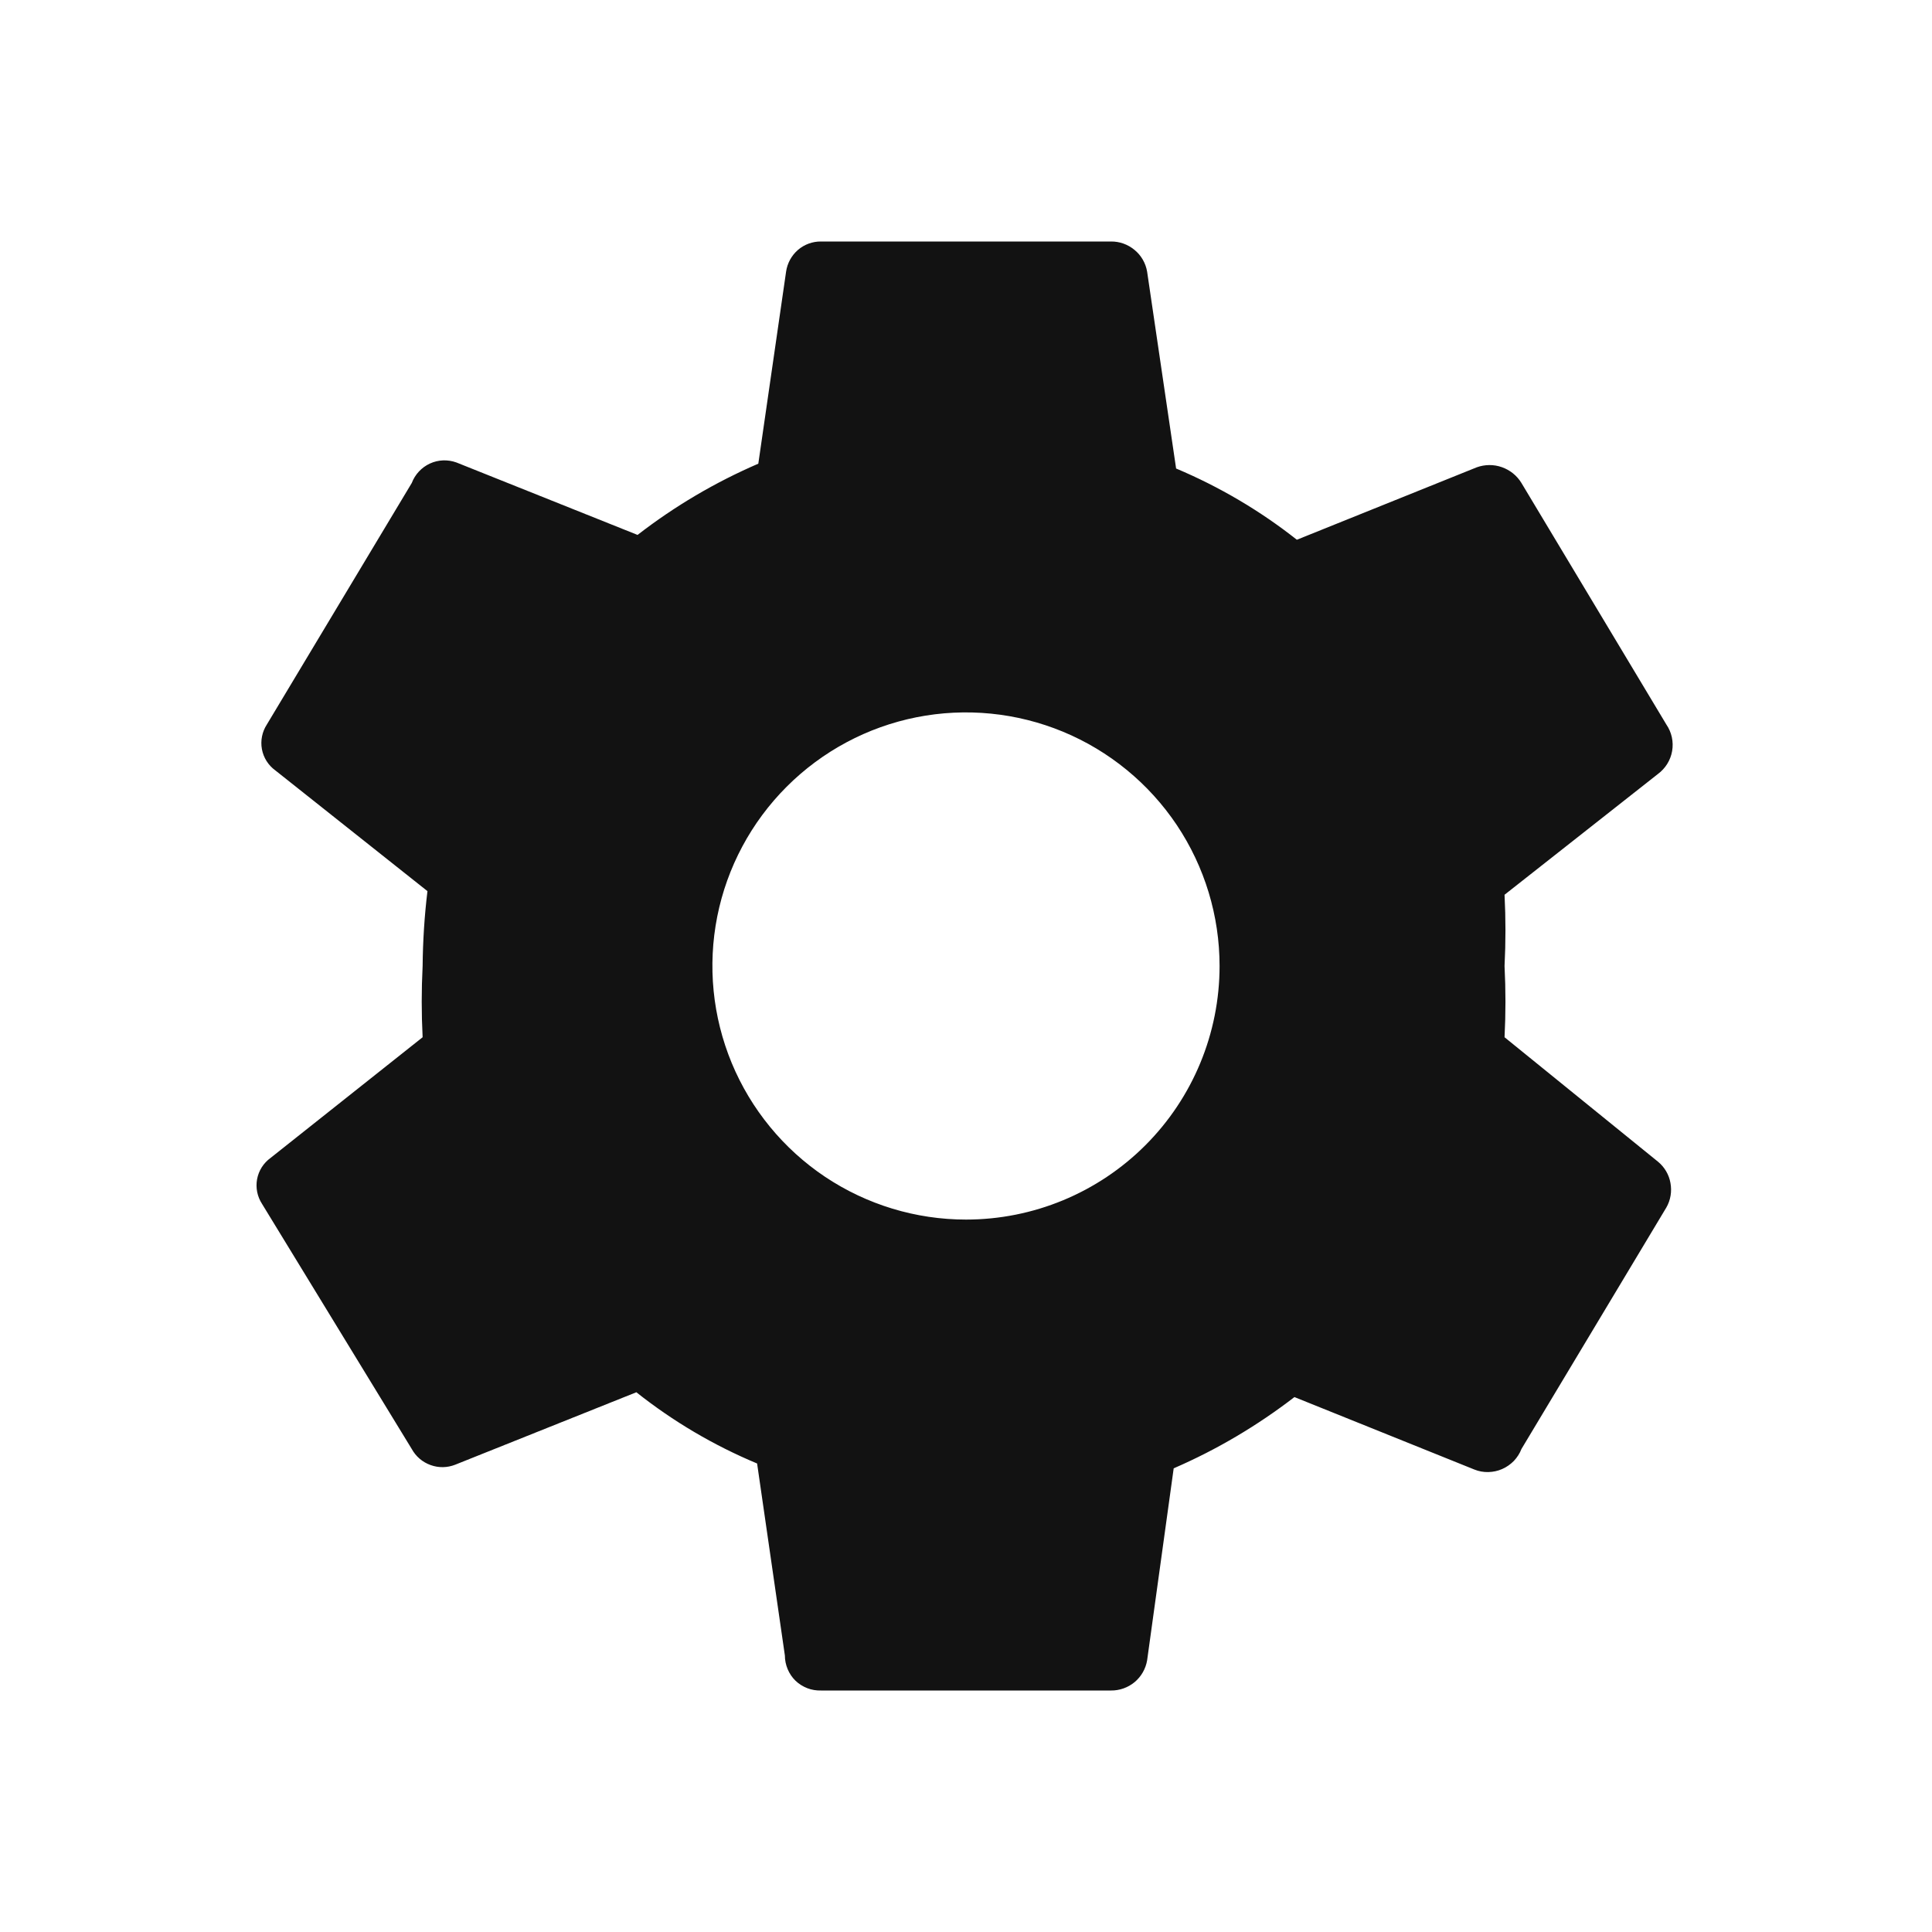 <svg width="16" height="16" viewBox="0 0 16 16" fill="none" xmlns="http://www.w3.org/2000/svg">
<path d="M12.46 8.59C12.47 8.393 12.47 8.197 12.46 8C12.47 7.803 12.47 7.607 12.46 7.41L13.73 6.41C13.792 6.364 13.835 6.296 13.848 6.219C13.861 6.143 13.844 6.064 13.8 6L12.6 4C12.563 3.939 12.506 3.893 12.438 3.869C12.371 3.845 12.297 3.846 12.23 3.87L10.74 4.47C10.435 4.229 10.098 4.031 9.74 3.88L9.5 2.25C9.488 2.179 9.451 2.115 9.396 2.07C9.341 2.024 9.272 1.999 9.2 2H6.8C6.73 1.999 6.661 2.024 6.608 2.07C6.555 2.116 6.52 2.18 6.51 2.25L6.28 3.84C5.923 3.994 5.587 4.192 5.28 4.43L3.78 3.83C3.708 3.804 3.629 3.807 3.56 3.839C3.491 3.871 3.437 3.929 3.41 4L2.21 6C2.171 6.06 2.156 6.133 2.169 6.204C2.182 6.275 2.222 6.338 2.28 6.38L3.54 7.38C3.515 7.586 3.502 7.793 3.5 8C3.49 8.197 3.49 8.393 3.5 8.59L2.24 9.59C2.182 9.632 2.142 9.695 2.129 9.766C2.116 9.837 2.131 9.91 2.17 9.97L3.41 12C3.444 12.062 3.499 12.109 3.566 12.133C3.632 12.157 3.704 12.156 3.77 12.13L5.27 11.53C5.575 11.772 5.911 11.97 6.27 12.12L6.5 13.71C6.5 13.749 6.508 13.787 6.523 13.823C6.538 13.859 6.56 13.892 6.588 13.919C6.616 13.946 6.65 13.967 6.686 13.981C6.722 13.995 6.761 14.001 6.8 14H9.2C9.272 14.001 9.341 13.976 9.396 13.931C9.451 13.885 9.488 13.821 9.5 13.75L9.72 12.16C10.076 12.006 10.412 11.807 10.72 11.57L12.21 12.17C12.247 12.185 12.286 12.192 12.326 12.191C12.365 12.19 12.404 12.182 12.44 12.166C12.477 12.15 12.509 12.127 12.537 12.099C12.564 12.07 12.586 12.037 12.6 12L13.8 10C13.835 9.939 13.847 9.867 13.834 9.797C13.822 9.728 13.785 9.665 13.73 9.62L12.46 8.59ZM8 10.1C7.585 10.1 7.179 9.977 6.833 9.746C6.488 9.515 6.219 9.187 6.06 8.804C5.901 8.42 5.859 7.998 5.94 7.59C6.021 7.183 6.221 6.809 6.515 6.515C6.809 6.221 7.183 6.021 7.59 5.94C7.998 5.859 8.42 5.901 8.804 6.06C9.187 6.219 9.515 6.488 9.746 6.833C9.977 7.179 10.1 7.585 10.1 8C10.1 8.557 9.879 9.091 9.485 9.485C9.091 9.879 8.557 10.1 8 10.1Z" fill="#121212"/>
</svg>
